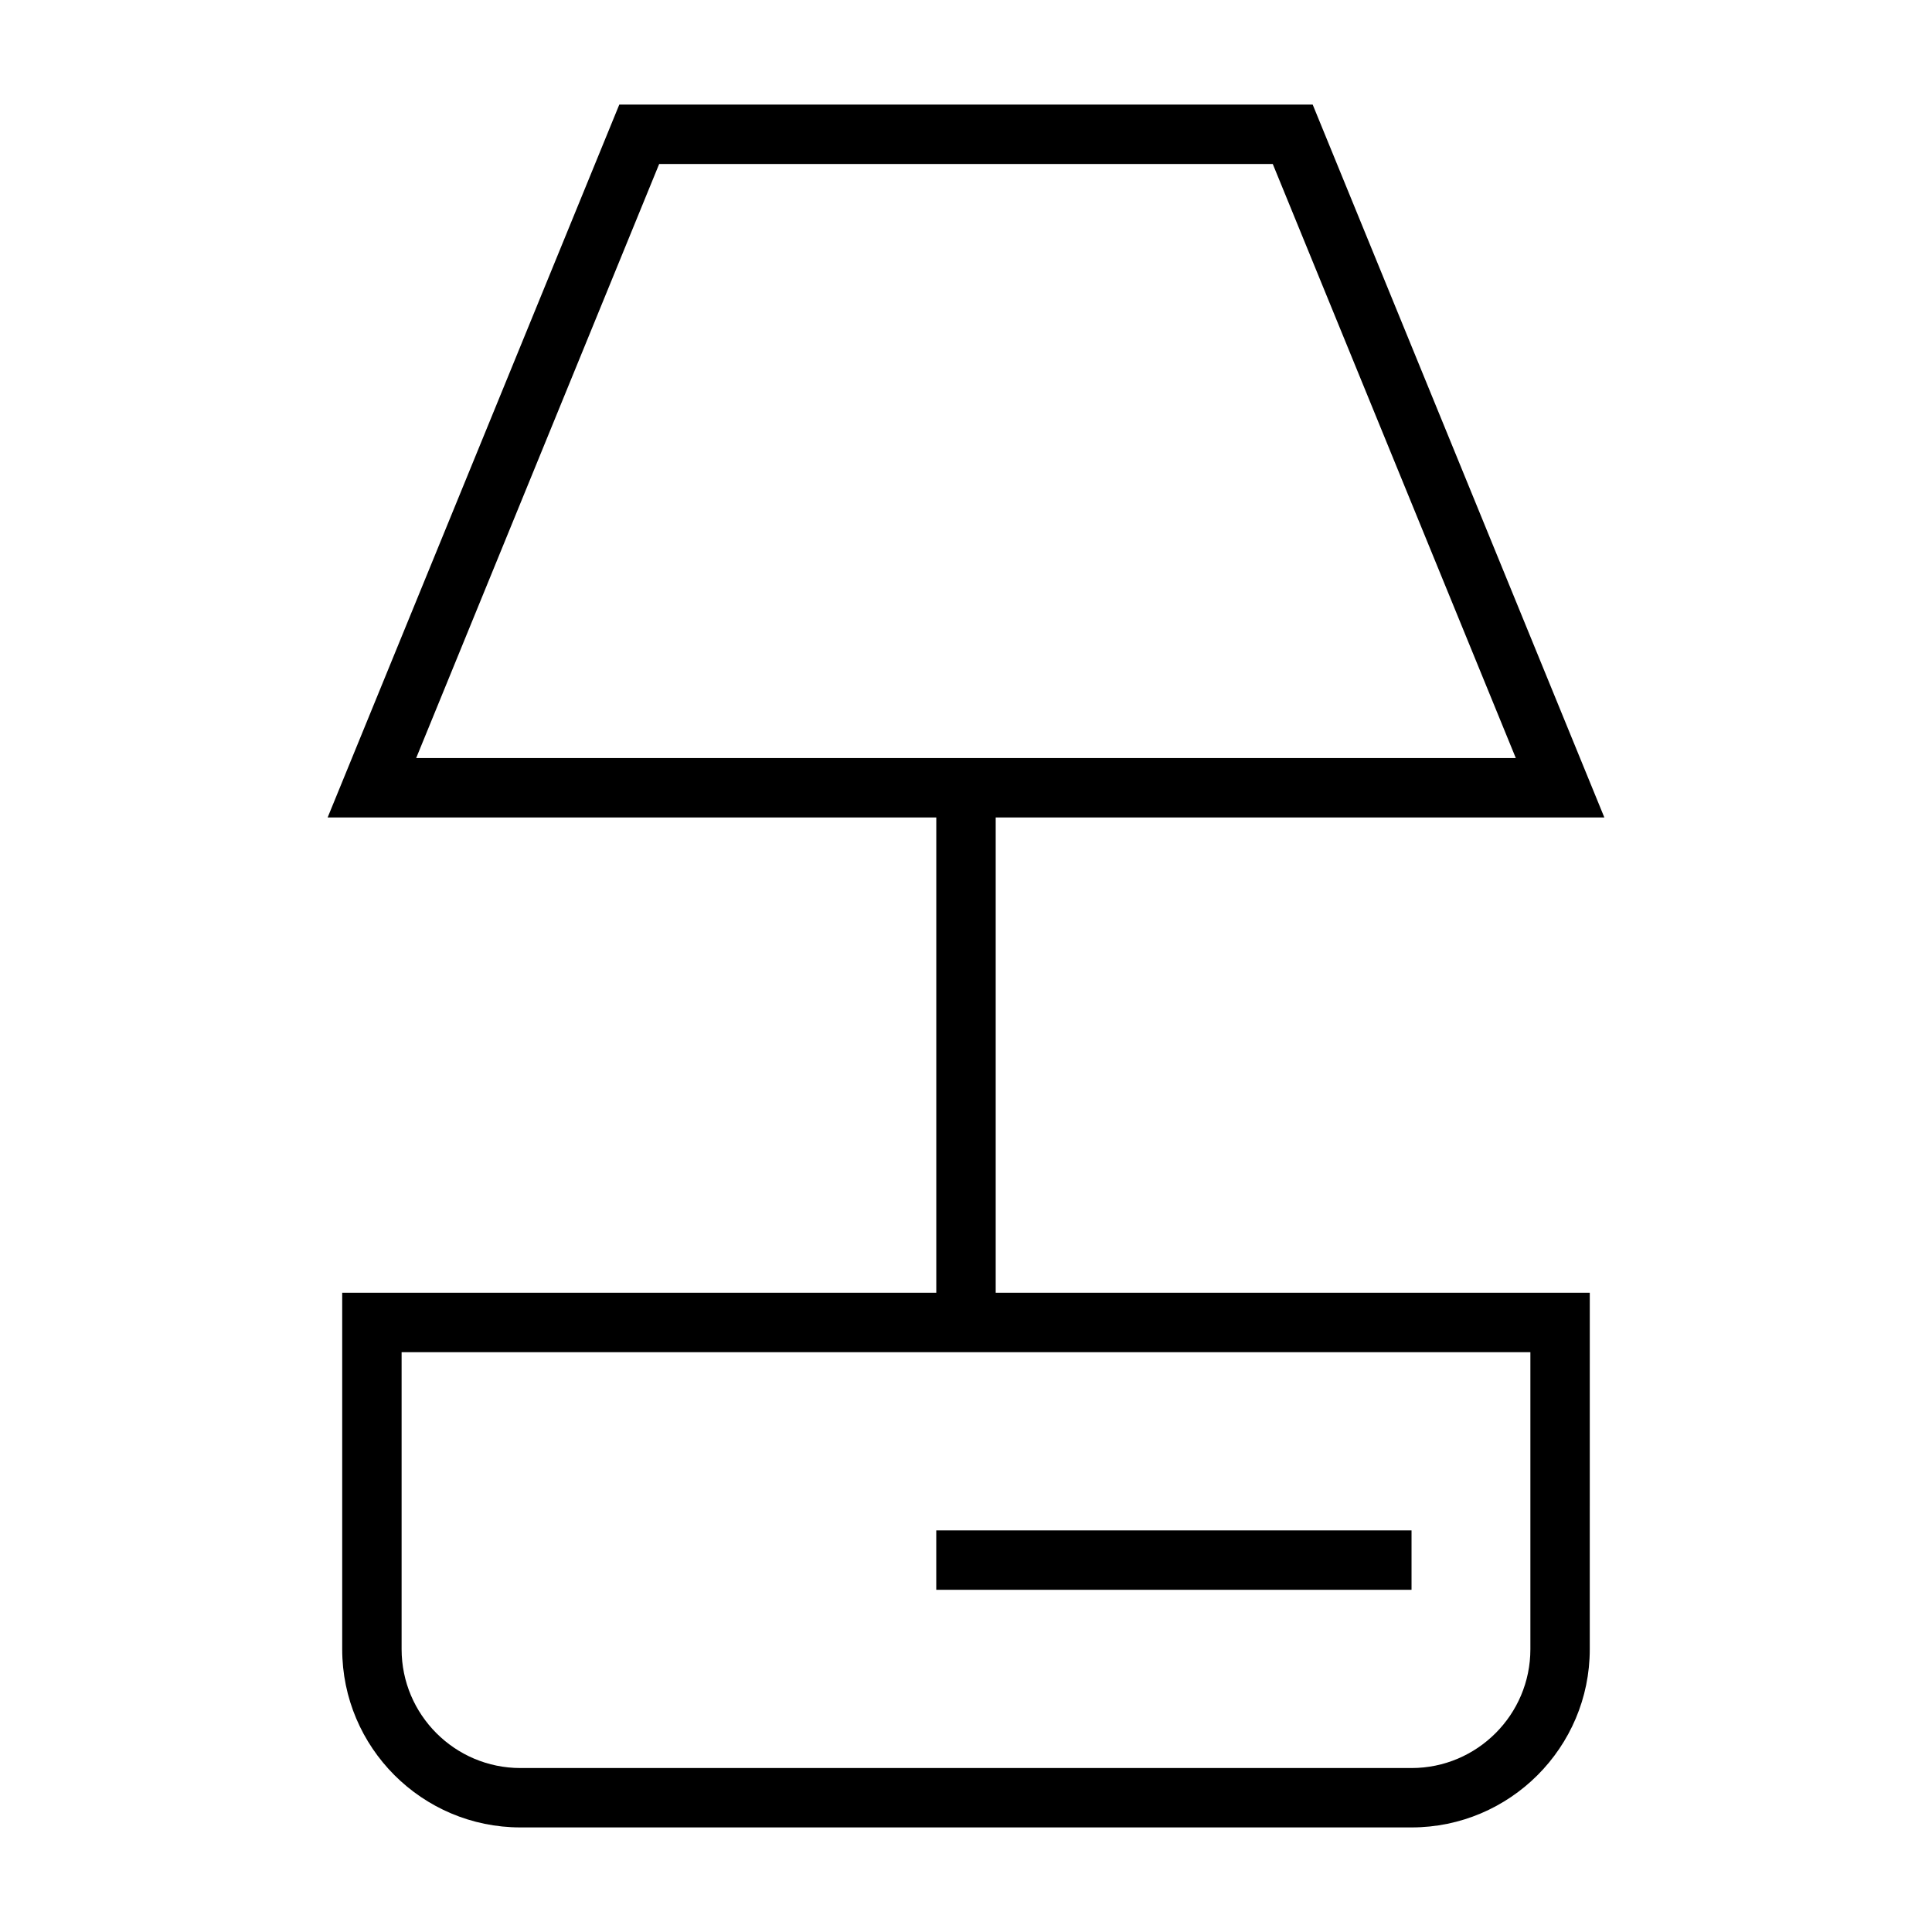 <?xml version="1.0" encoding="UTF-8"?>
<!-- Uploaded to: ICON Repo, www.svgrepo.com, Generator: ICON Repo Mixer Tools -->
<svg fill="#000000" width="800px" height="800px" version="1.1" viewBox="144 144 512 512" xmlns="http://www.w3.org/2000/svg">
 <g>
  <path d="m407.87 360.64h161.3l-77.297-188.93h-183.75l-77.297 188.93h161.3v125.95h-157.44v94.465c0 26.047 21.184 47.23 47.23 47.23h236.16c26.047 0 47.23-21.184 47.23-47.23l0.004-94.465h-157.44zm-89.184-173.18h162.61l64.41 157.44h-291.42zm230.88 314.88v78.719c0 17.367-14.121 31.488-31.488 31.488h-236.16c-17.367 0-31.488-14.121-31.488-31.488v-78.719z"/>
  <path d="m392.12 549.57h125.95v15.742h-125.95z"/>
 </g>
</svg>